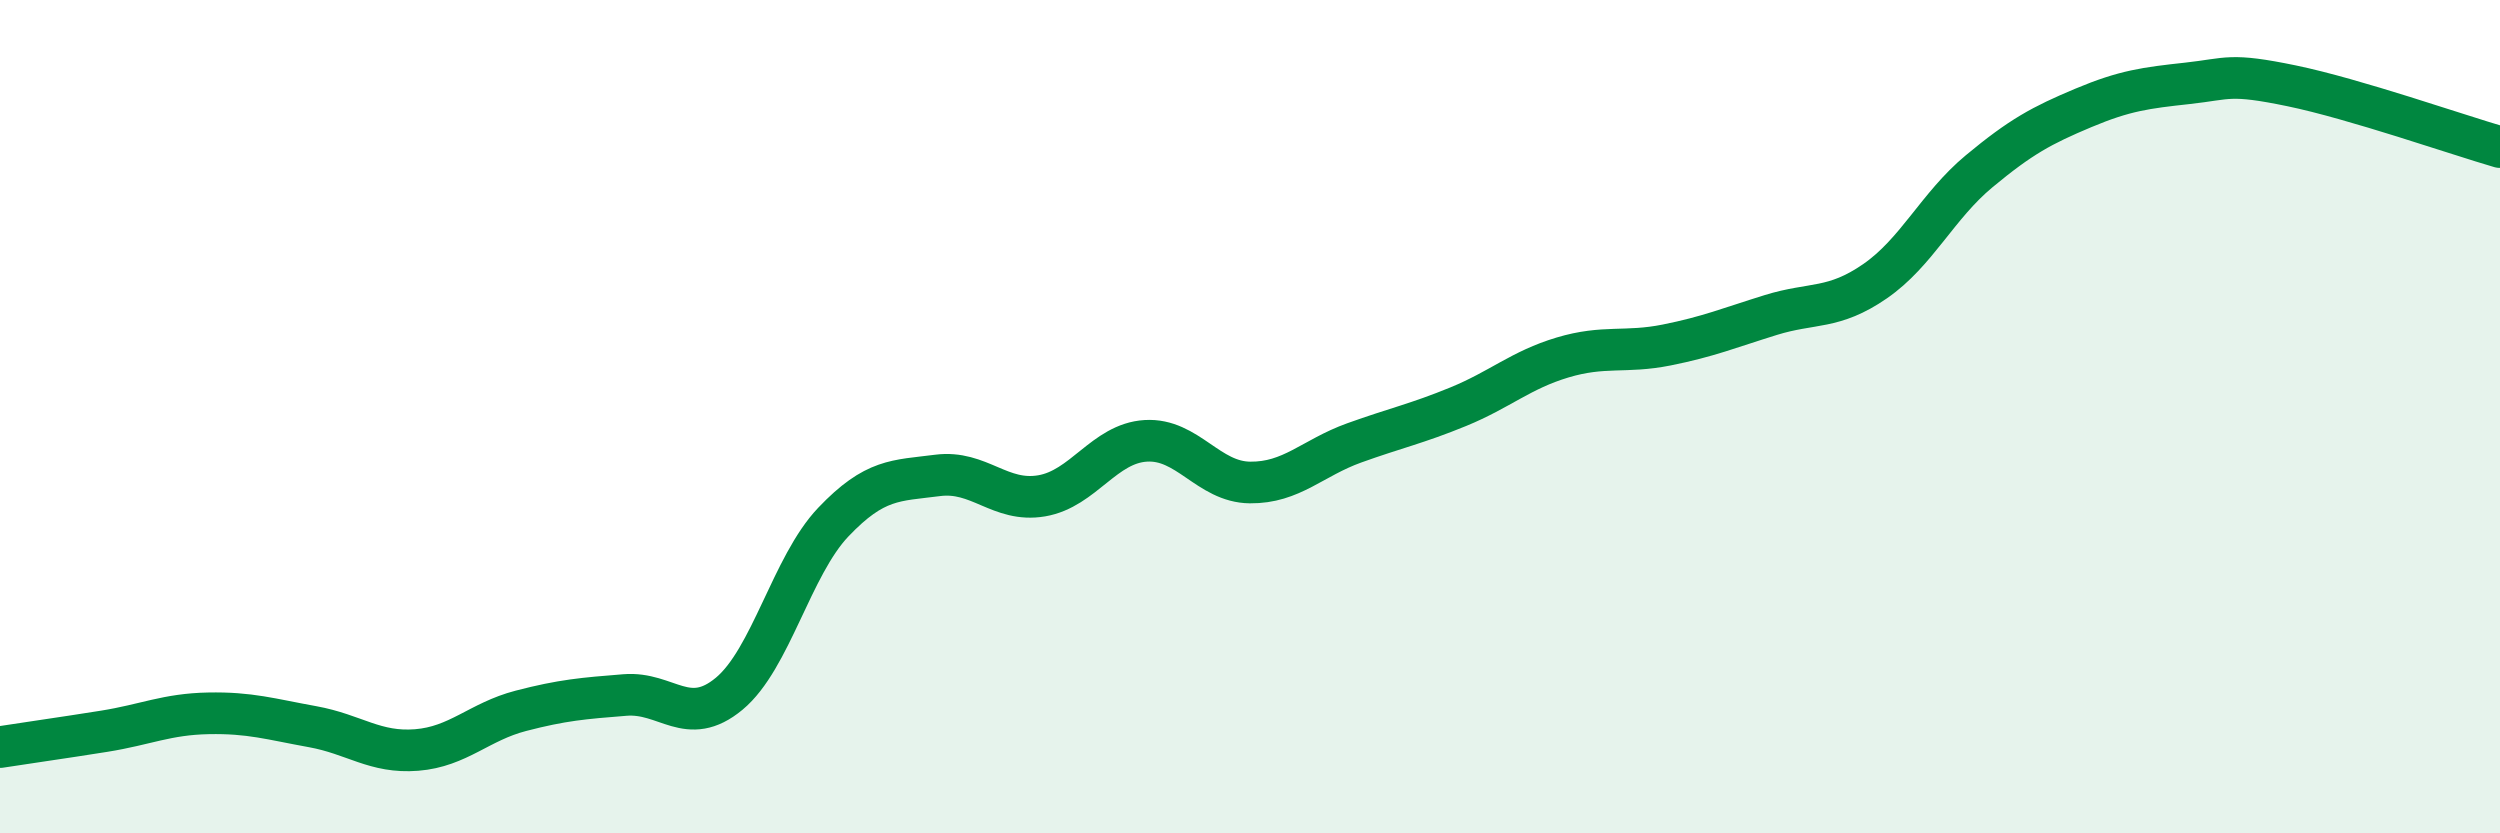 
    <svg width="60" height="20" viewBox="0 0 60 20" xmlns="http://www.w3.org/2000/svg">
      <path
        d="M 0,17.93 C 0.5,17.85 1.5,17.71 2.5,17.55 C 3.5,17.39 4,17.14 5,17.12 C 6,17.1 6.5,17.26 7.5,17.44 C 8.5,17.62 9,18.08 10,18 C 11,17.92 11.5,17.32 12.5,17.06 C 13.5,16.8 14,16.76 15,16.68 C 16,16.6 16.5,17.48 17.5,16.65 C 18.5,15.82 19,13.58 20,12.53 C 21,11.48 21.5,11.54 22.5,11.41 C 23.5,11.28 24,12.07 25,11.9 C 26,11.73 26.5,10.64 27.5,10.58 C 28.5,10.52 29,11.57 30,11.58 C 31,11.59 31.5,10.99 32.5,10.63 C 33.5,10.27 34,10.17 35,9.76 C 36,9.35 36.5,8.88 37.5,8.58 C 38.5,8.28 39,8.48 40,8.28 C 41,8.08 41.5,7.87 42.5,7.56 C 43.5,7.25 44,7.44 45,6.75 C 46,6.06 46.5,4.94 47.5,4.11 C 48.5,3.28 49,3.01 50,2.59 C 51,2.17 51.5,2.11 52.5,2 C 53.5,1.89 53.5,1.75 55,2.06 C 56.5,2.37 59,3.24 60,3.53L60 20L0 20Z"
        fill="#008740"
        opacity="0.1"
        stroke-linecap="round"
        stroke-linejoin="round"
      />
      <path
        d="M 0,17.93 C 0.5,17.85 1.5,17.71 2.5,17.55 C 3.5,17.39 4,17.14 5,17.12 C 6,17.1 6.5,17.26 7.5,17.44 C 8.5,17.62 9,18.08 10,18 C 11,17.92 11.5,17.32 12.5,17.06 C 13.5,16.8 14,16.76 15,16.68 C 16,16.6 16.5,17.48 17.5,16.65 C 18.5,15.82 19,13.58 20,12.53 C 21,11.48 21.5,11.54 22.5,11.41 C 23.5,11.28 24,12.07 25,11.9 C 26,11.73 26.5,10.64 27.5,10.58 C 28.5,10.52 29,11.57 30,11.58 C 31,11.59 31.5,10.99 32.5,10.63 C 33.5,10.27 34,10.17 35,9.76 C 36,9.35 36.5,8.88 37.5,8.58 C 38.5,8.28 39,8.48 40,8.28 C 41,8.08 41.5,7.87 42.5,7.56 C 43.5,7.25 44,7.44 45,6.75 C 46,6.06 46.5,4.94 47.5,4.11 C 48.5,3.28 49,3.01 50,2.59 C 51,2.17 51.5,2.11 52.5,2 C 53.5,1.89 53.5,1.75 55,2.06 C 56.5,2.37 59,3.24 60,3.53"
        stroke="#008740"
        stroke-width="1"
        fill="none"
        stroke-linecap="round"
        stroke-linejoin="round"
      />
    </svg>
  